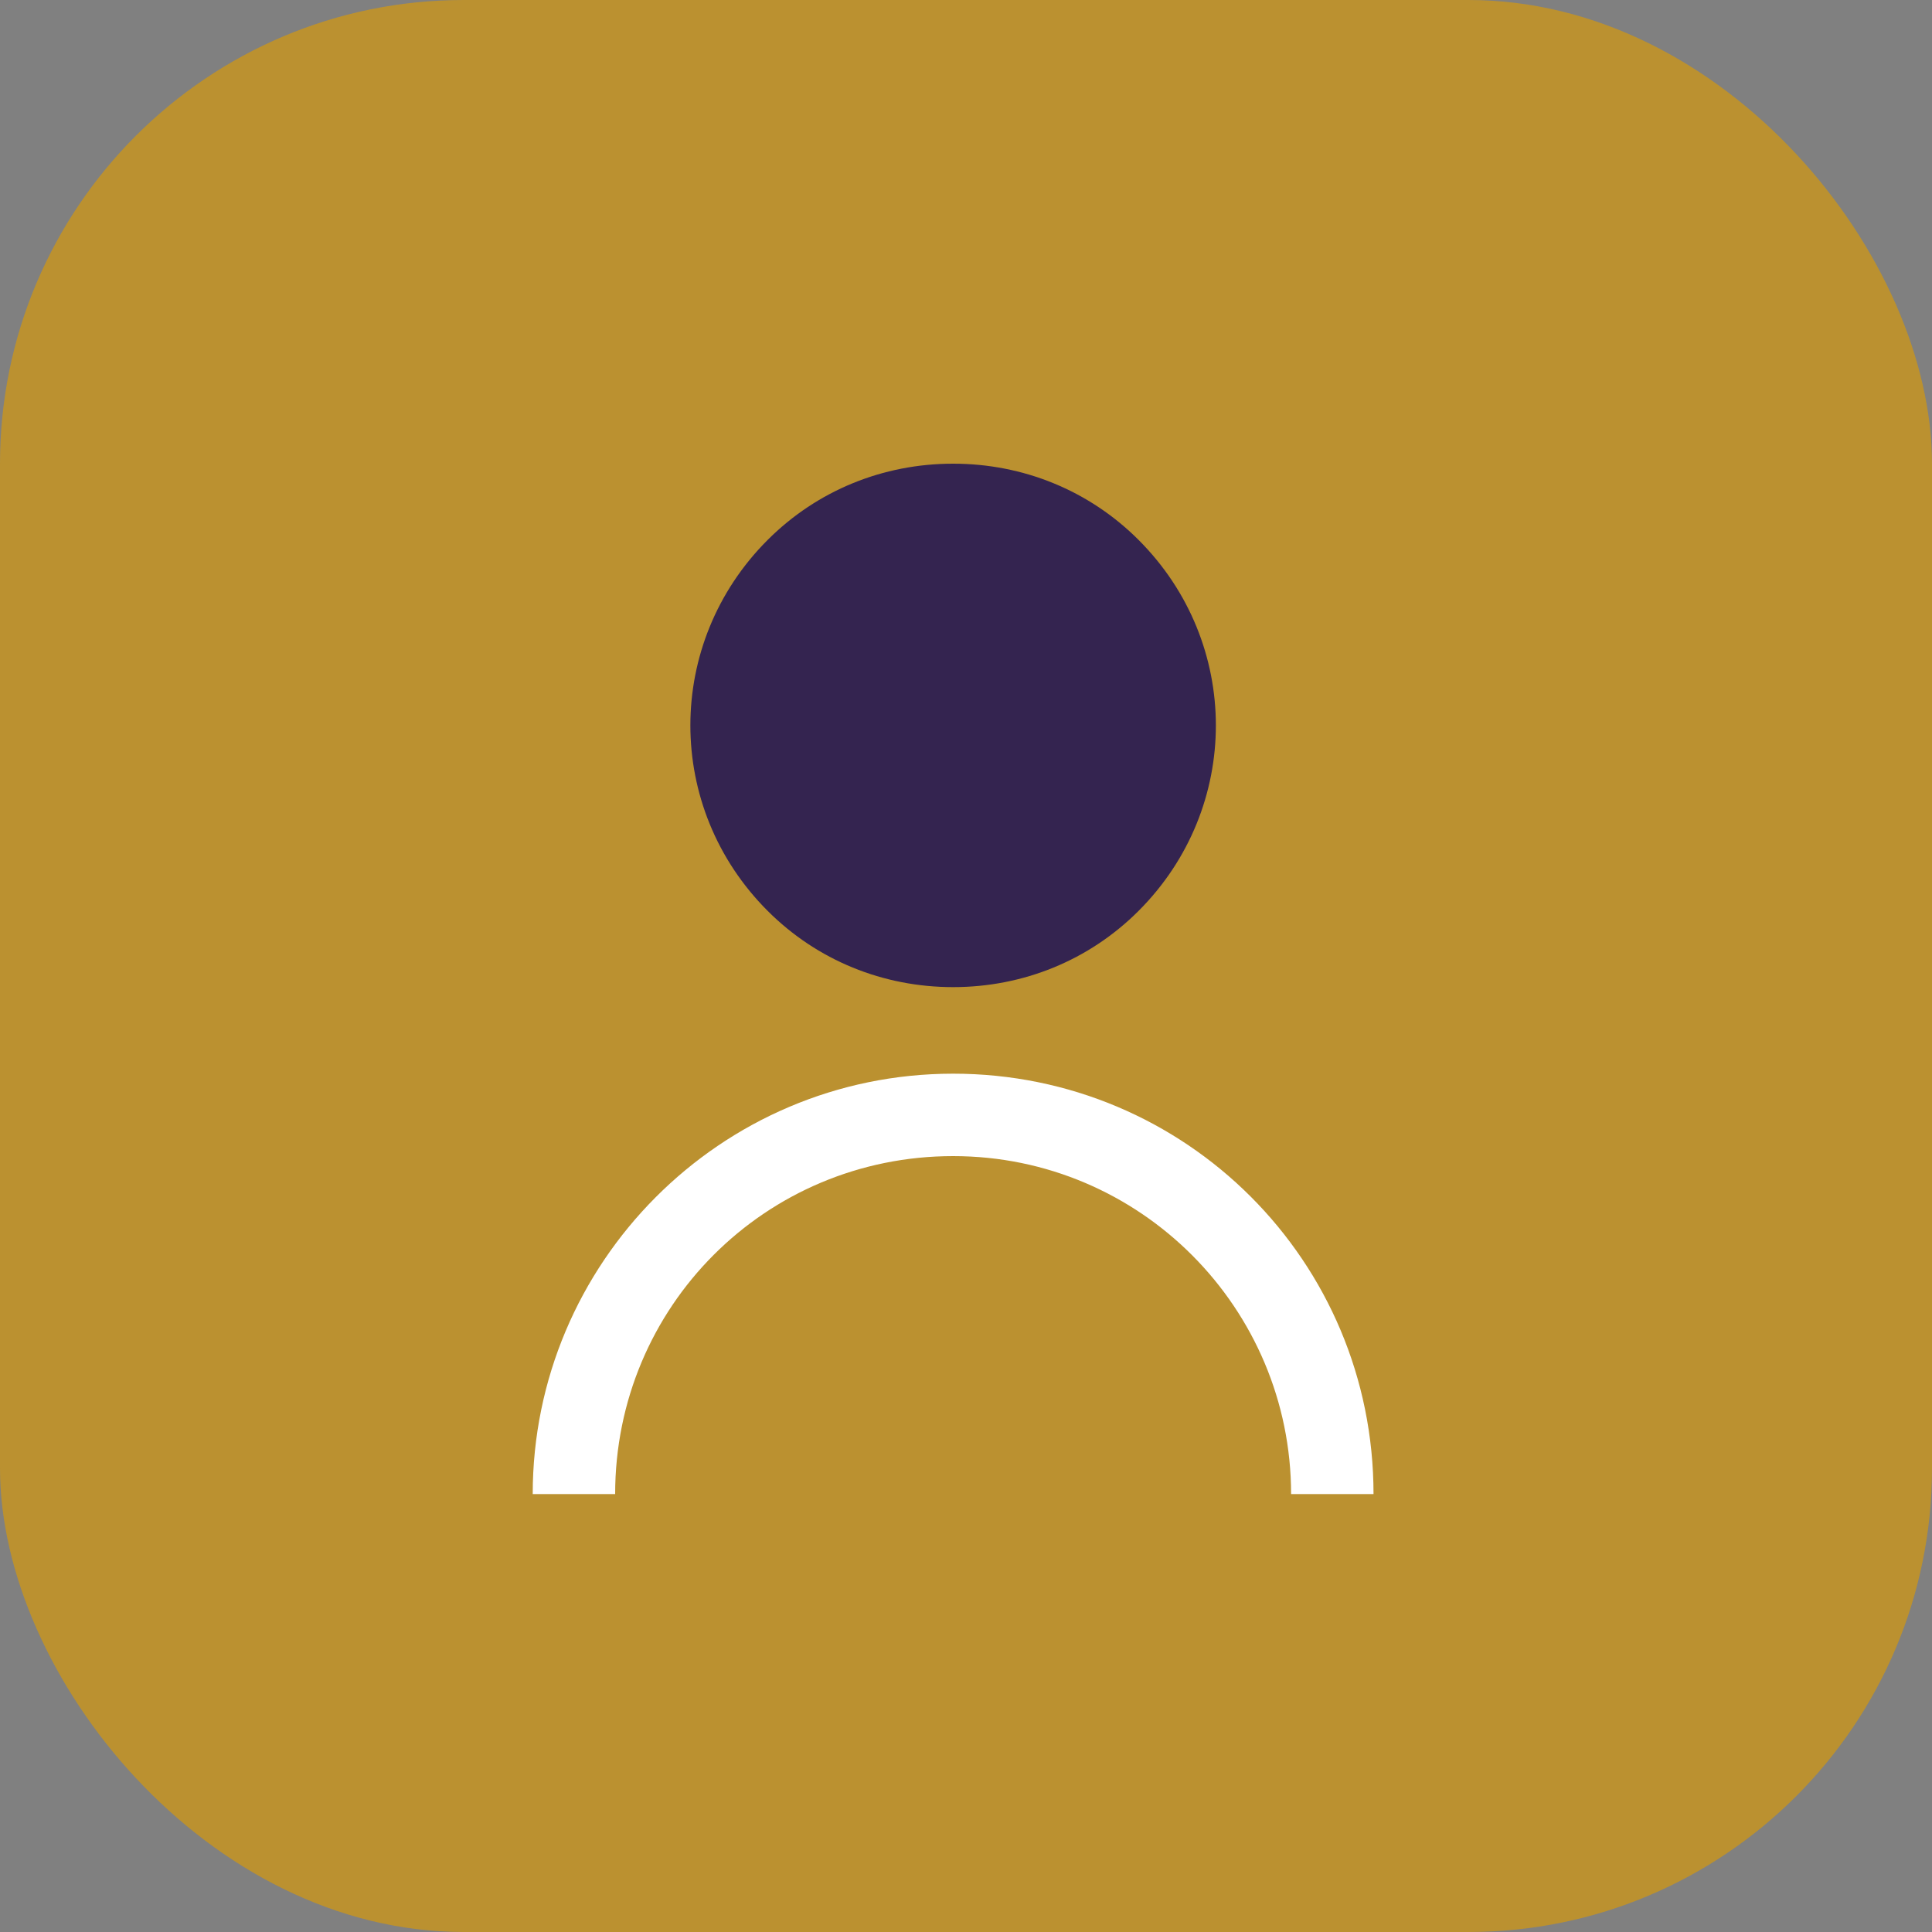 <svg width="75" height="75" viewBox="0 0 75 75" fill="none" xmlns="http://www.w3.org/2000/svg">
<rect x="0" y="0" width="75" height="75" fill="#808080" stroke="none"/>
<rect width="75" height="75" rx="18" fill="#BB9130"/>
<path d="M37 36.72C41.727 36.72 45.56 32.887 45.56 28.16C45.56 23.432 41.727 19.6 37 19.6C32.272 19.6 28.44 23.432 28.44 28.16C28.44 32.887 32.272 36.72 37 36.72Z" fill="#342450"/>
<path d="M37 38.32C34.28 38.32 31.72 37.28 29.8 35.36C25.8 31.36 25.8 24.96 29.8 20.96C31.72 19.04 34.28 18 37 18C39.72 18 42.28 19.04 44.2 20.96C48.2 24.96 48.2 31.36 44.2 35.36C42.28 37.28 39.72 38.32 37 38.32ZM37 21.2C35.24 21.2 33.4 21.92 32.04 23.28C29.32 26 29.32 30.4 32.04 33.12C34.76 35.84 39.16 35.84 41.88 33.12C44.6 30.4 44.6 26 41.88 23.28C39.16 20.56 38.76 21.2 36.92 21.2H37Z" fill="#342450"/>
<path d="M53.32 58H50.12C50.12 50.8 44.28 44.88 37 44.88C29.72 44.88 23.88 50.72 23.88 58H20.68C20.68 49.04 27.96 41.68 37 41.68C46.04 41.68 53.32 48.96 53.32 58Z" fill="white"/>
</svg>
